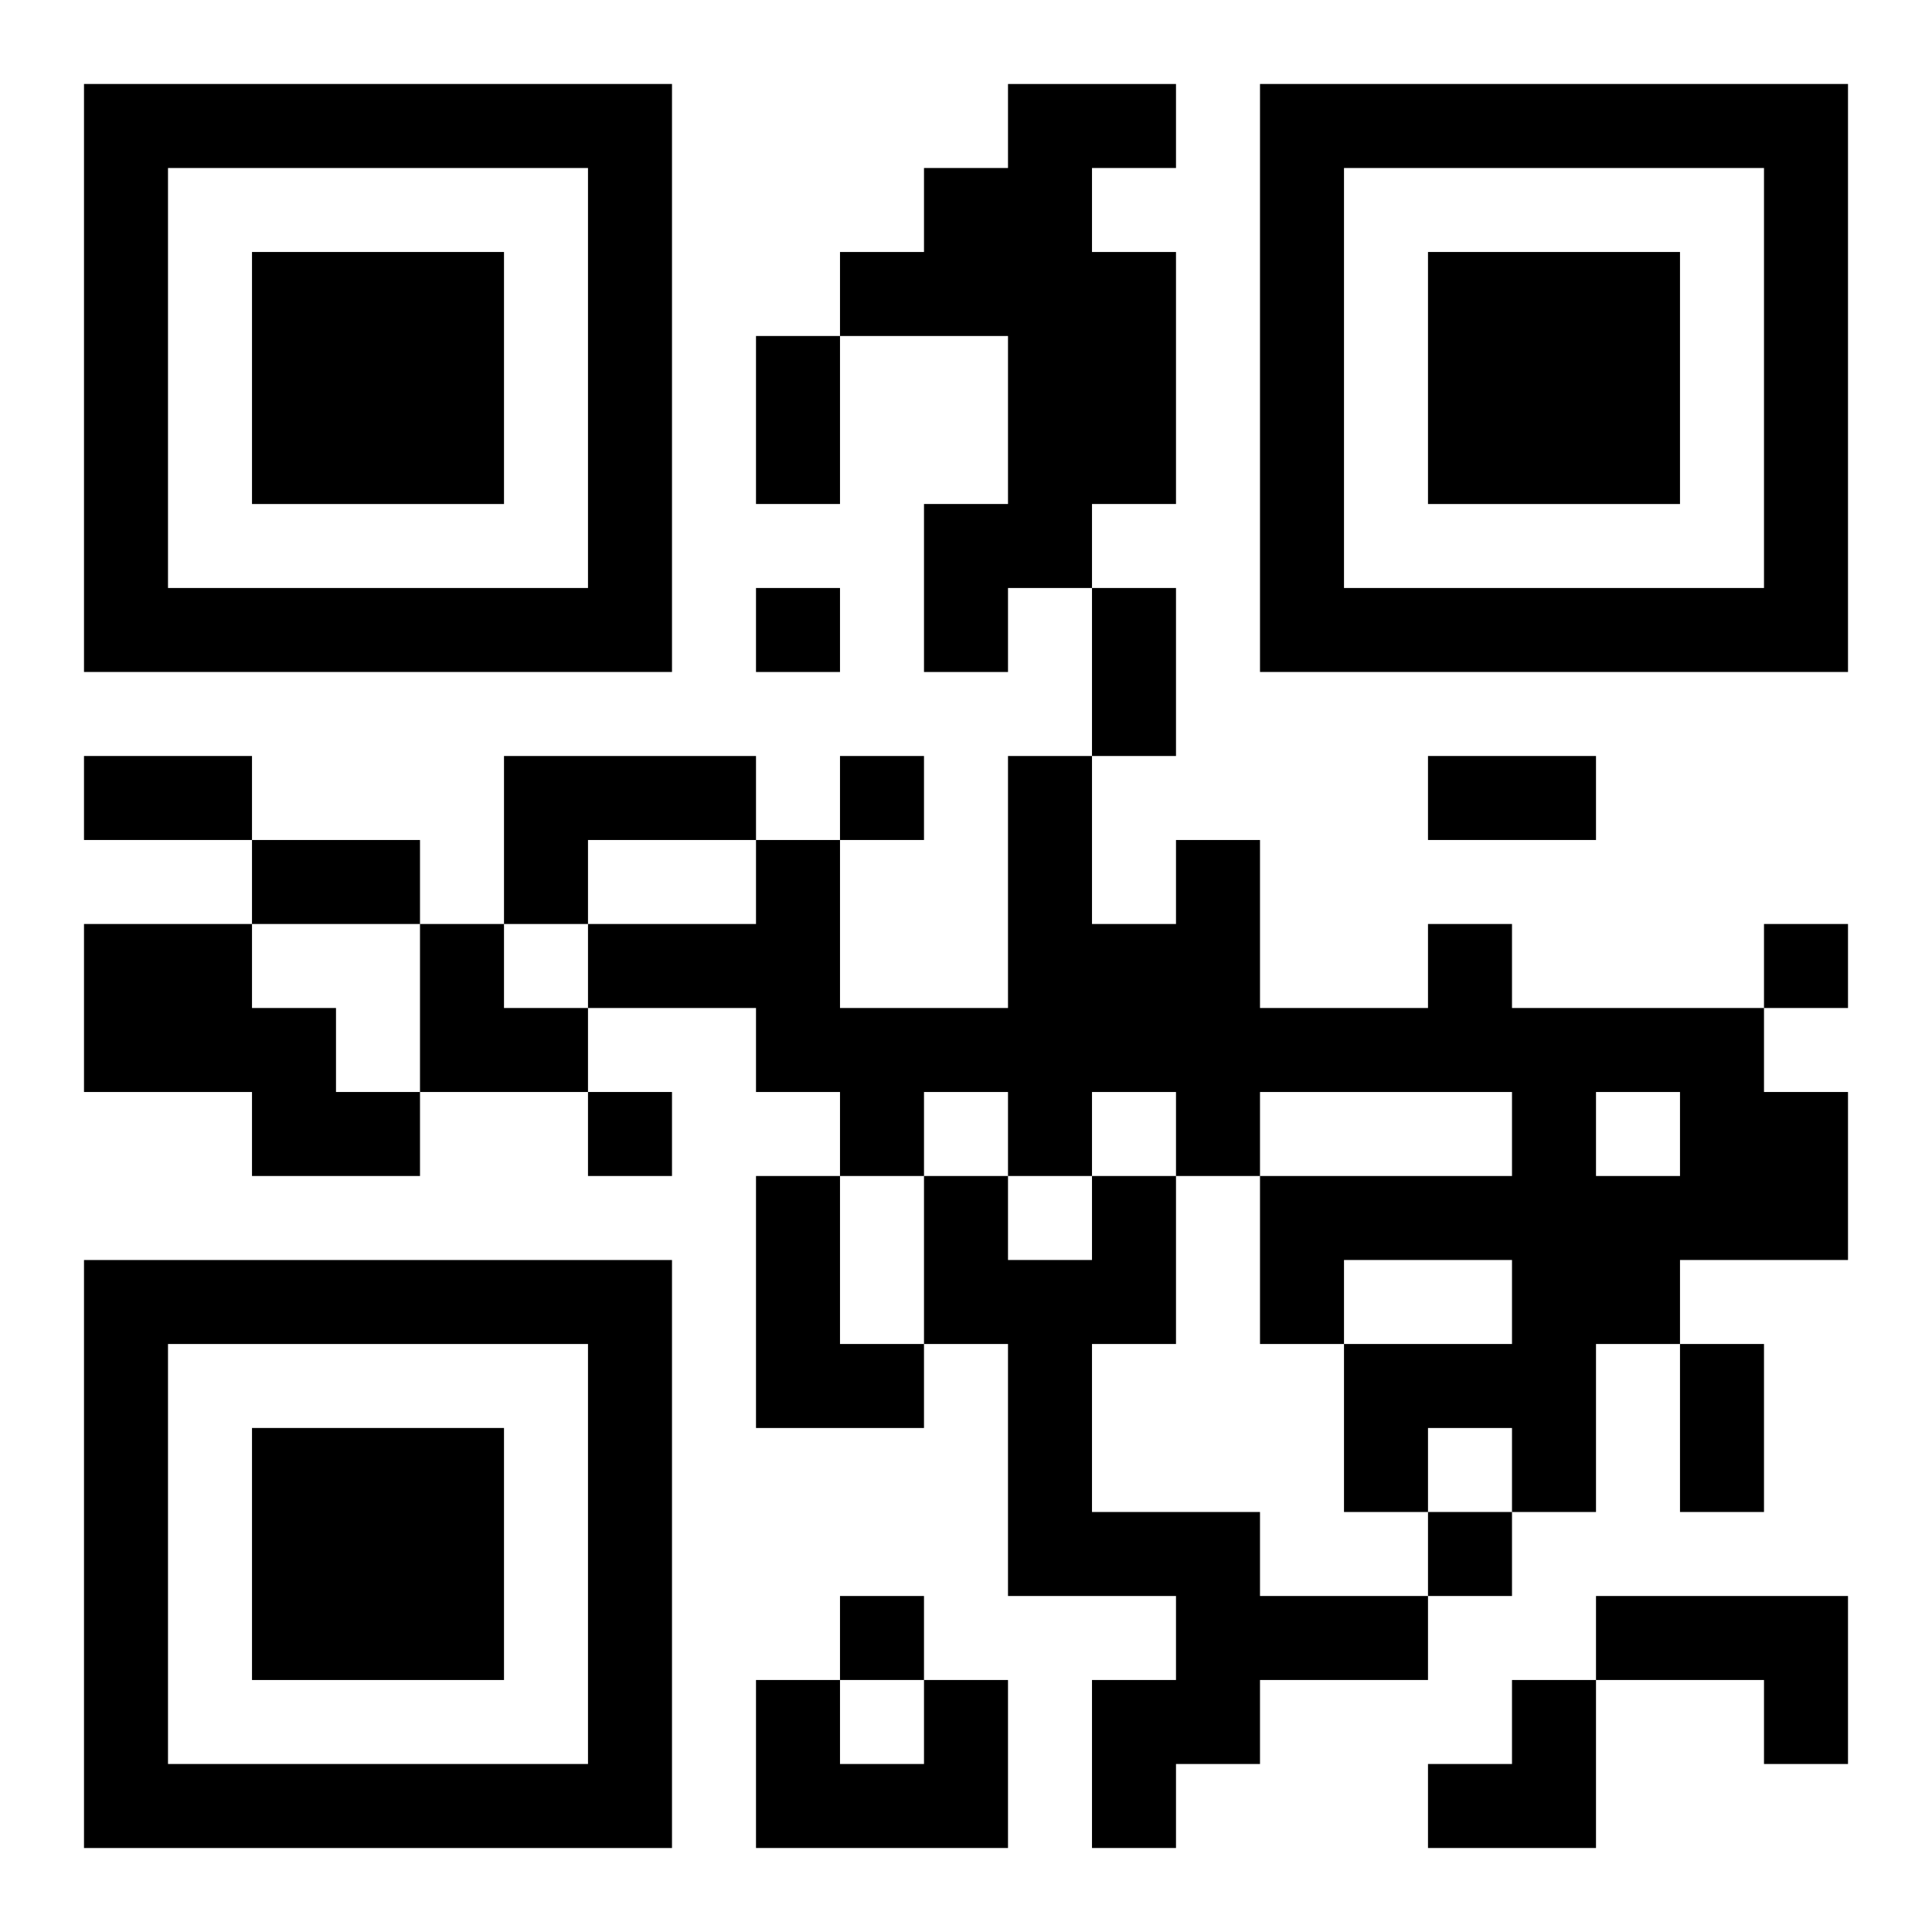 <?xml version="1.0" encoding="UTF-8"?>
<svg width="250" height="250" baseProfile="full" version="1.1" viewBox="-1 -1 23 23" xmlns="http://www.w3.org/2000/svg" xmlns:xlink="http://www.w3.org/1999/xlink"><symbol id="a"><path d="m0 7v7h7v-7h-7zm1 1h5v5h-5v-5zm1 1v3h3v-3h-3z"/></symbol><use y="-7" xlink:href="#a"/><use y="7" xlink:href="#a"/><use x="14" y="-7" xlink:href="#a"/><path d="m11 0h2v1h-1v1h1v3h-1v1h-1v1h-1v-2h1v-2h-2v-1h1v-1h1v-1m-6 8h3v1h-2v1h-1v-2m-5 2h2v1h1v1h1v1h-2v-1h-2v-2m16 0h1v1h3v1h1v2h-2v1h-1v2h-1v-1h-1v1h-1v-2h2v-1h-2v1h-1v-2h3v-1h-3v1h-1v-1h-1v1h-1v-1h-1v1h-1v-1h-1v-1h-2v-1h2v-1h1v2h2v-3h1v2h1v-1h1v2h2v-1m2 2v1h1v-1h-1m-10 1h1v2h1v1h-2v-3m4 0h1v2h-1v2h2v1h2v1h-2v1h-1v1h-1v-2h1v-1h-2v-3h-1v-2h1v1h1v-1m6 5h3v2h-1v-1h-2v-1m-8 1h1v2h-3v-2h1v1h1v-1m-2-13v1h1v-1h-1m1 2v1h1v-1h-1m11 2v1h1v-1h-1m-14 2v1h1v-1h-1m10 5v1h1v-1h-1m-7 1v1h1v-1h-1m-1-15h1v2h-1v-2m4 3h1v2h-1v-2m-12 2h2v1h-2v-1m16 0h2v1h-2v-1m-14 1h2v1h-2v-1m17 6h1v2h-1v-2m-15-5h1v1h1v1h-2zm12 9m1 0h1v2h-2v-1h1z"/></svg>
